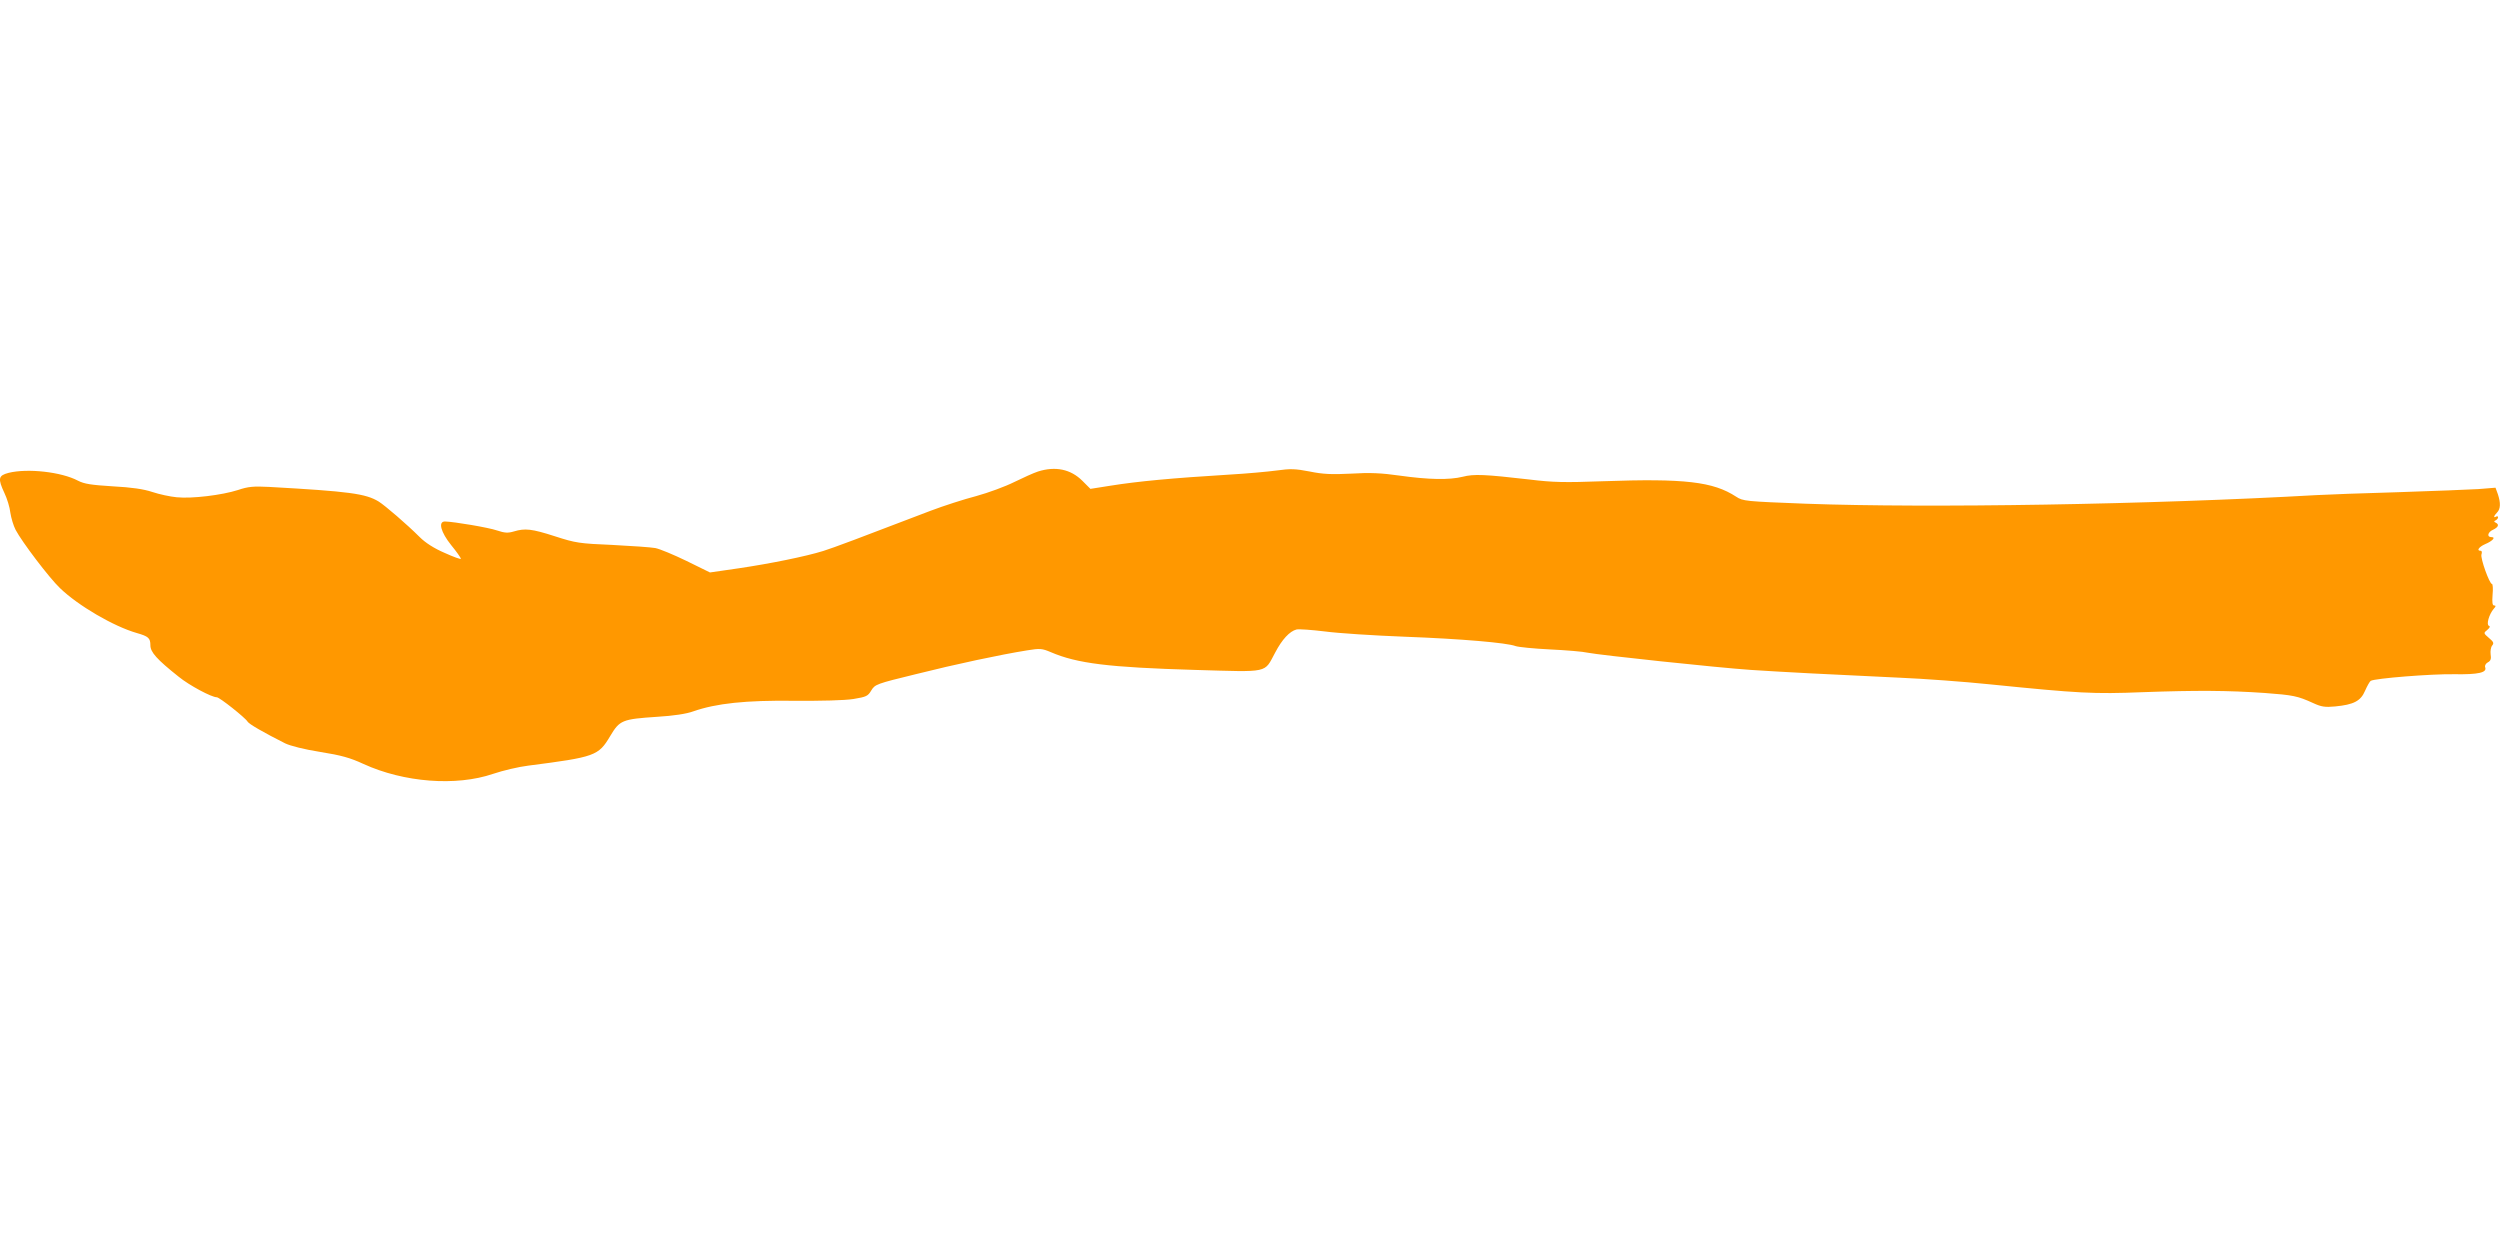 <?xml version="1.0" standalone="no"?>
<!DOCTYPE svg PUBLIC "-//W3C//DTD SVG 20010904//EN"
 "http://www.w3.org/TR/2001/REC-SVG-20010904/DTD/svg10.dtd">
<svg version="1.0" xmlns="http://www.w3.org/2000/svg"
 width="1280pt" height="640pt" viewBox="0 0 1280 640"
 preserveAspectRatio="xMidYMid meet">
<g transform="translate(0,640) scale(0.1,-0.1)"
fill="#ff9800" stroke="none">
<path d="M5315 3986 c-22 -7 -77 -32 -122 -54 -46 -23 -133 -55 -195 -72 -62
-16 -167 -50 -233 -75 -368 -141 -496 -189 -550 -206 -90 -28 -272 -65 -435
-89 l-145 -21 -120 59 c-66 32 -138 62 -160 66 -22 4 -121 11 -220 16 -168 7
-188 10 -293 44 -121 39 -154 42 -211 25 -30 -9 -47 -8 -86 5 -43 15 -221 45
-267 46 -36 0 -21 -55 32 -121 28 -34 50 -66 50 -70 0 -4 -37 9 -83 30 -54 23
-99 52 -128 81 -66 66 -178 162 -210 182 -67 41 -152 52 -561 75 -80 4 -107 2
-160 -16 -81 -26 -236 -45 -313 -37 -33 3 -89 15 -125 27 -45 15 -107 24 -203
29 -110 7 -145 12 -178 29 -85 45 -258 64 -355 40 -53 -14 -56 -29 -21 -104
13 -27 27 -72 30 -100 4 -27 16 -67 27 -88 32 -61 173 -247 227 -298 93 -90
275 -196 393 -230 60 -17 70 -26 70 -63 0 -35 33 -72 145 -161 54 -44 168
-105 195 -105 14 0 146 -105 157 -124 7 -13 82 -56 193 -112 27 -13 98 -31
180 -44 107 -17 153 -30 220 -61 207 -95 475 -116 665 -51 50 17 131 36 180
42 342 44 359 50 419 151 49 82 61 87 241 99 83 5 150 15 185 28 118 41 268
57 515 54 141 -1 259 2 304 9 67 11 75 15 92 44 19 31 26 34 227 83 207 52
433 100 570 122 67 11 77 10 122 -9 135 -58 296 -78 739 -91 385 -11 352 -18
410 89 35 67 74 109 109 118 13 3 79 -2 145 -10 67 -9 251 -21 409 -27 293
-11 523 -31 568 -48 14 -5 93 -13 175 -17 83 -4 170 -11 195 -17 60 -12 659
-76 835 -88 149 -10 416 -24 765 -40 118 -5 325 -20 460 -34 456 -46 529 -50
780 -40 278 10 435 9 625 -4 146 -11 168 -15 249 -52 41 -19 61 -22 112 -17
95 9 131 28 153 80 11 25 24 48 29 51 21 13 312 36 427 34 124 -2 170 8 159
36 -3 8 3 19 14 25 14 7 18 18 14 41 -2 16 1 37 8 45 10 12 7 19 -17 39 -28
24 -28 25 -8 41 13 11 16 18 8 21 -14 6 1 59 25 87 11 12 12 17 2 17 -9 0 -11
15 -8 55 3 30 1 55 -3 55 -13 0 -60 132 -54 151 4 11 2 19 -4 19 -23 0 -9 20
23 34 38 16 56 36 32 36 -25 0 -19 26 9 38 27 13 32 27 13 36 -10 5 -10 7 0
12 6 3 12 10 12 15 0 6 -4 7 -10 4 -15 -9 -12 4 5 21 18 18 19 49 4 94 l-12
33 -86 -7 c-47 -3 -232 -10 -411 -16 -179 -5 -368 -12 -420 -15 -846 -48
-1986 -67 -2615 -44 -309 12 -321 13 -356 36 -118 77 -263 94 -684 79 -192 -7
-254 -6 -375 9 -227 26 -283 29 -341 14 -69 -17 -174 -15 -324 6 -90 13 -152
16 -247 10 -100 -5 -145 -3 -213 11 -73 14 -98 15 -169 5 -45 -6 -154 -16
-242 -21 -294 -18 -466 -34 -610 -57 l-101 -16 -41 41 c-60 60 -138 76 -227
48z"/>
</g>
</svg>
